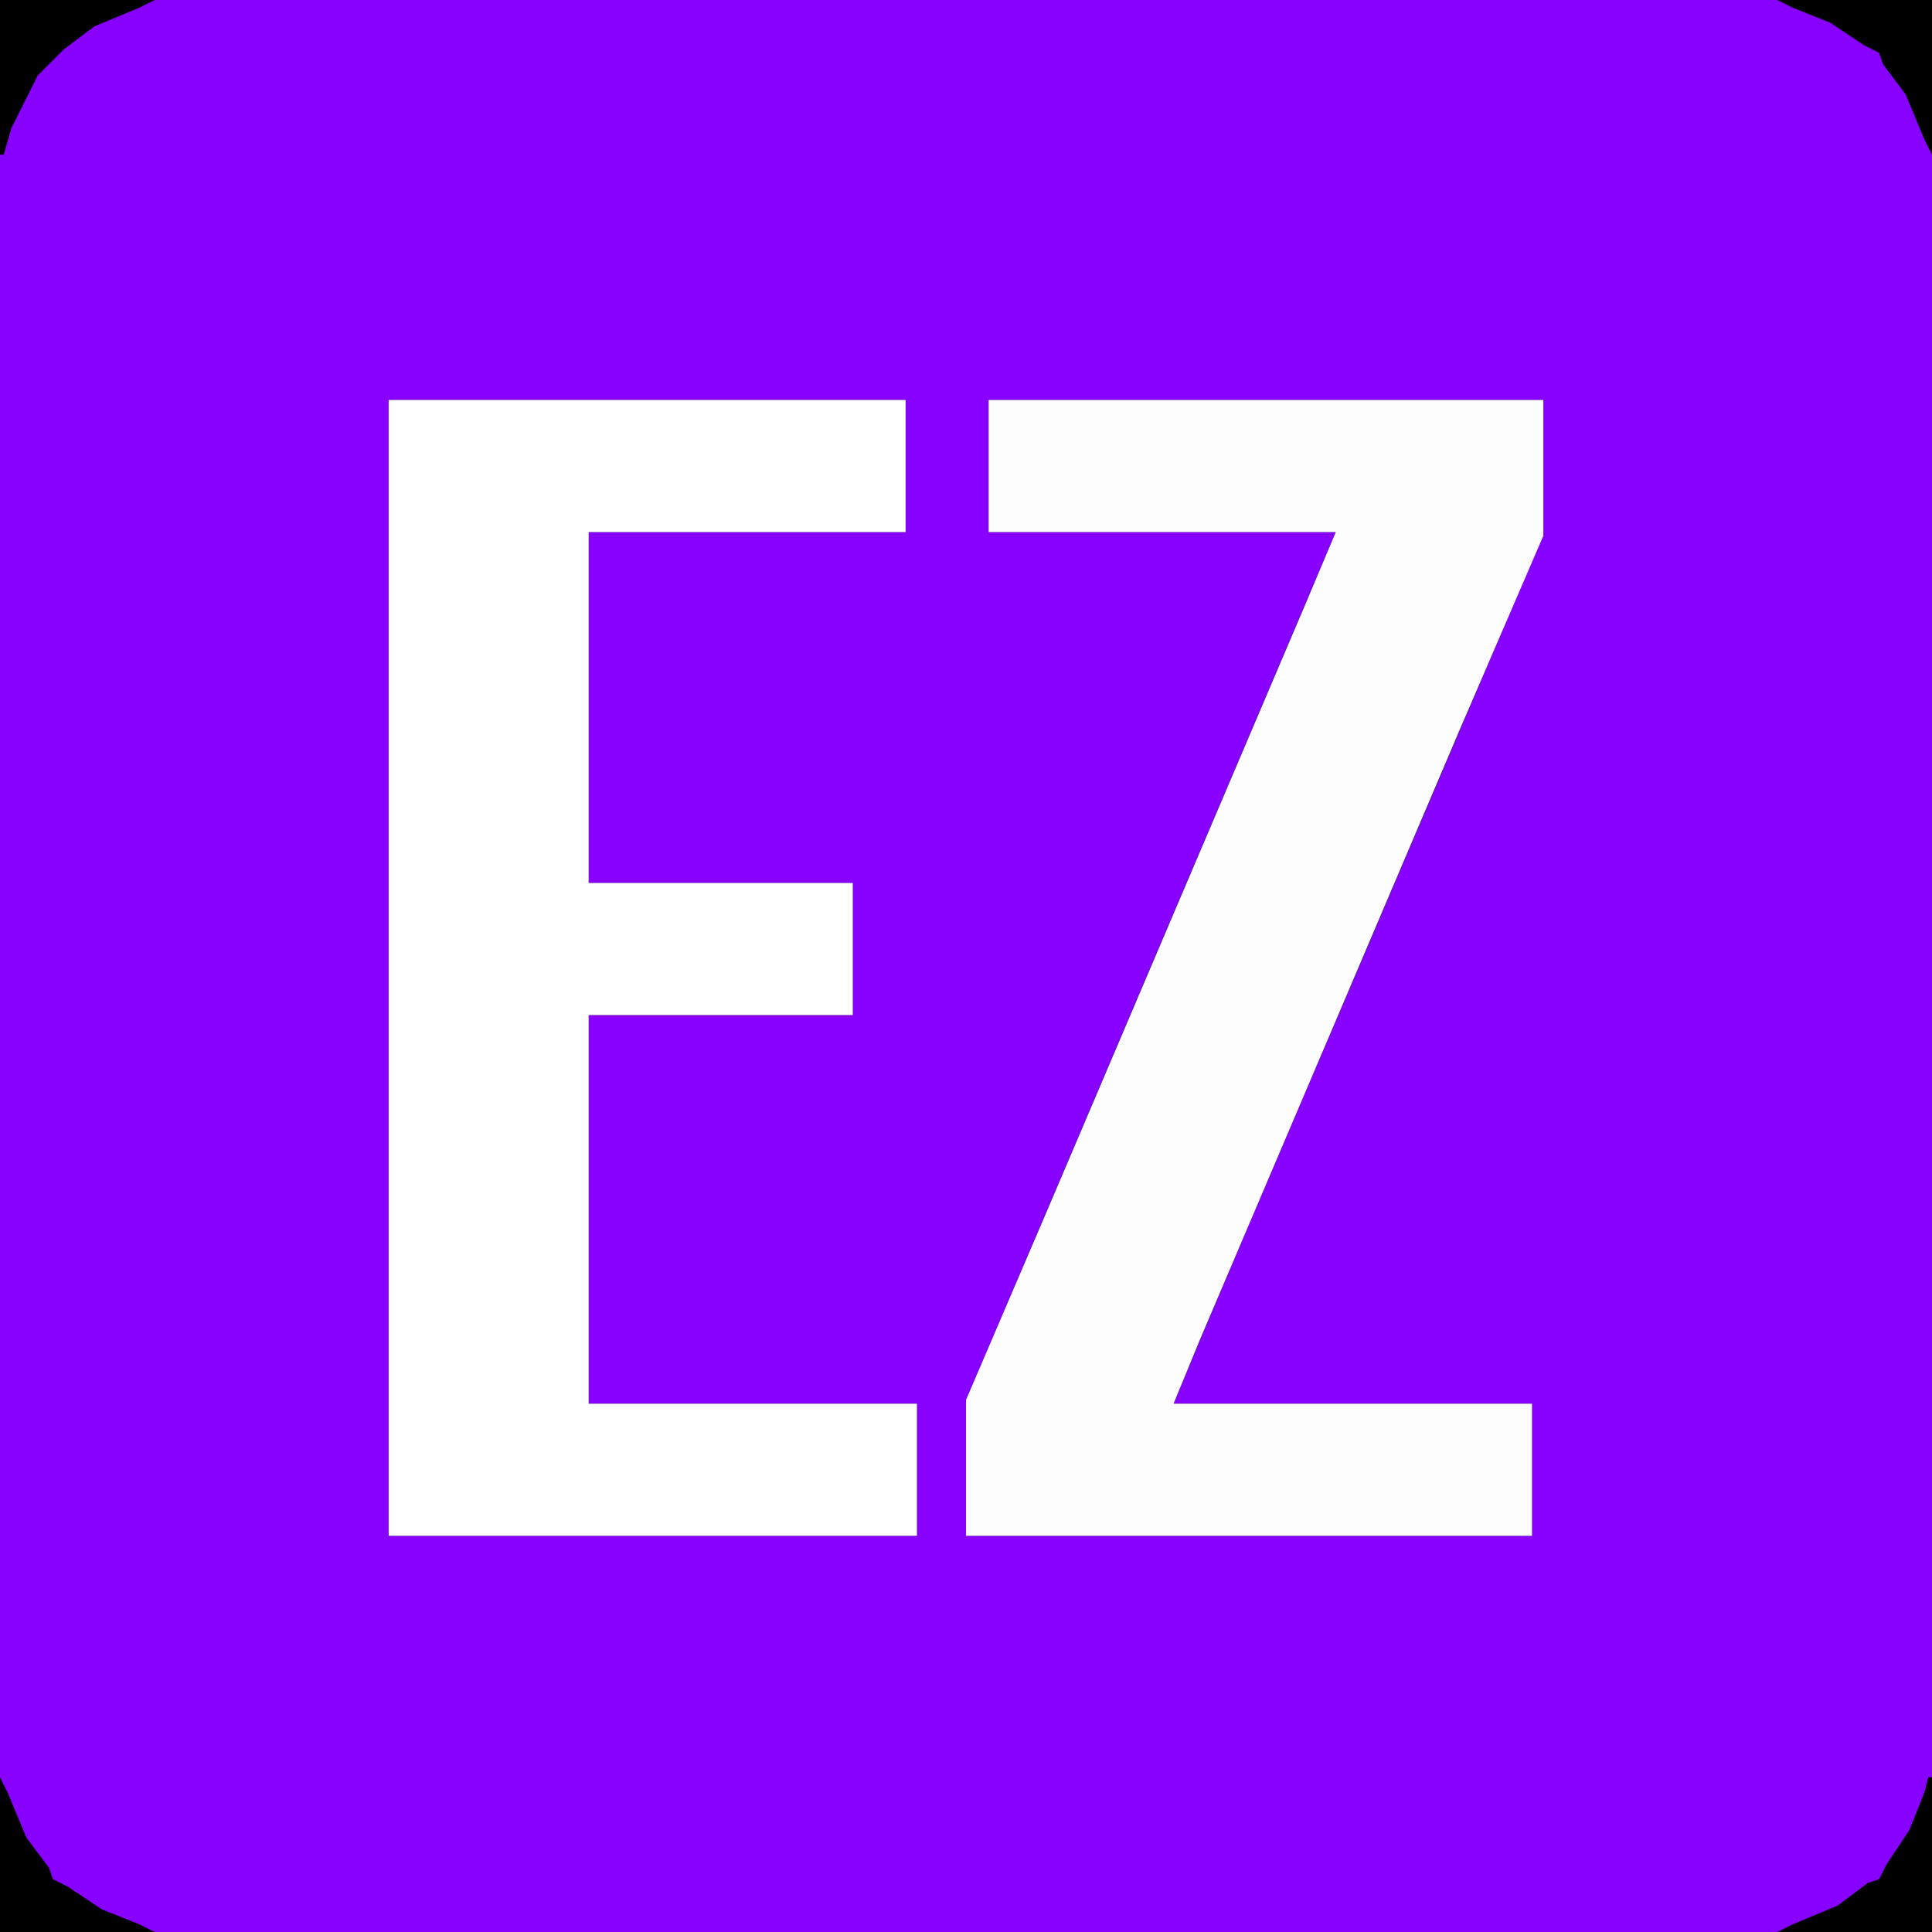 <?xml version="1.0" encoding="UTF-8"?>
<svg version="1.1" xmlns="http://www.w3.org/2000/svg" width="512" height="512">
<rect width="100%" height="100%" fill="#333333" stroke="none"/>
<path d="M0,0 L430,0 L442,4 L452,10 L457,14 L465,25 L470,37 L471,41 L471,471 L467,483 L461,493 L457,498 L446,506 L434,511 L430,512 L0,512 L-12,508 L-22,502 L-27,498 L-35,487 L-40,475 L-41,471 L-41,41 L-37,29 L-31,19 L-21,9 L-7,2 Z M62,106 L62,407 L202,407 L202,372 L115,372 L115,269 L185,269 L185,234 L115,234 L115,141 L199,141 L199,106 Z M221,106 L221,141 L313,141 L290,195 L267,249 L244,303 L221,357 L215,371 L215,407 L365,407 L365,372 L270,372 L283,341 L306,287 L321,252 L344,198 L367,144 L368,142 L368,106 Z " fill="#8800FE" transform="translate(41,0)"/>
<path d="M0,0 L137,0 L137,35 L53,35 L53,128 L123,128 L123,163 L53,163 L53,266 L140,266 L140,301 L0,301 Z " fill="#FEFEFE" transform="translate(103,106)"/>
<path d="M0,0 L147,0 L147,36 L125,87 L102,141 L79,195 L56,249 L49,266 L144,266 L144,301 L-6,301 L-6,265 L15,216 L38,162 L61,108 L84,54 L92,35 L0,35 Z " fill="#FEFDFE" transform="translate(262,106)"/>
<path d="M0,0 L41,0 L37,2 L25,7 L17,13 L10,20 L3,34 L1,41 L0,41 Z " fill="#000000" transform="translate(0,0)"/>
<path d="M0,0 L1,0 L1,41 L-40,41 L-36,39 L-24,34 L-16,28 L-13,27 L-11,23 L-5,14 L-1,4 Z " fill="#000000" transform="translate(511,471)"/>
<path d="M0,0 L2,4 L7,16 L13,24 L14,27 L18,29 L27,35 L37,39 L41,41 L0,41 Z " fill="#000000" transform="translate(0,471)"/>
<path d="M0,0 L41,0 L41,41 L39,37 L34,25 L28,17 L27,14 L23,12 L14,6 L4,2 Z " fill="#000000" transform="translate(471,0)"/>
</svg>
